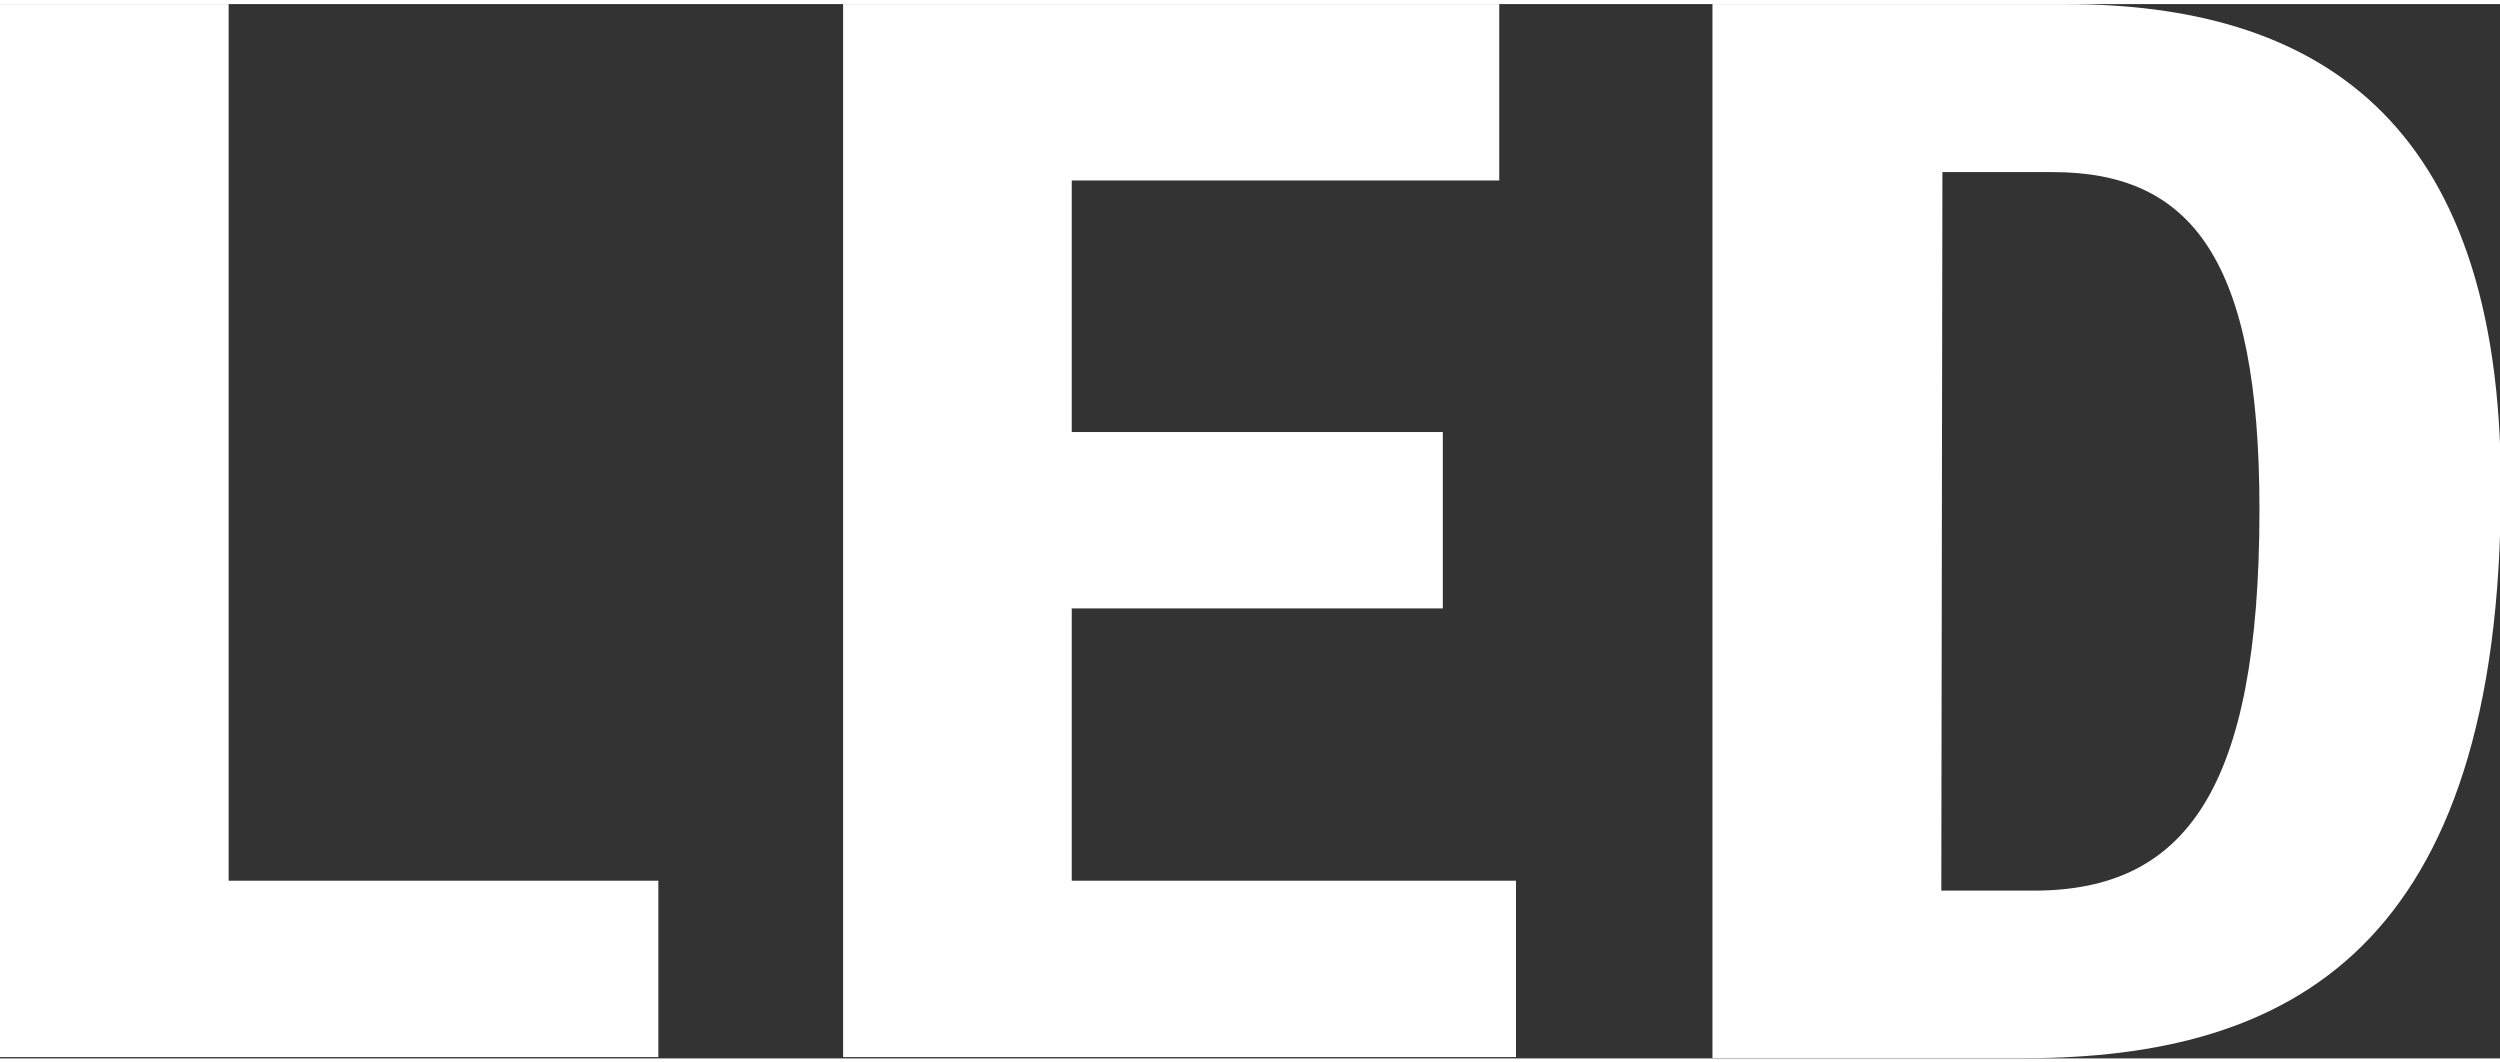 <?xml version="1.0"?>
<svg xmlns="http://www.w3.org/2000/svg" width="40" height="17" viewBox="0 0 113.39 47.82"><rect x="0" y="0" width="113.39" height="47.82" fill="#333333" stroke="none"/><defs><style>.a{fill:#fff;}</style></defs><title>LED</title><path class="a" d="M0,32.79H10.37V72.55H29.86v8H0Z" transform="translate(0 -32.79)"/><path class="a" d="M38.24,32.79H68v8H48.61V52.2H65.44v8H48.61V72.55H68.76v8H38.24Z" transform="translate(0 -32.79)"/><path class="a" d="M77.67,32.79h16c11.24,0,19.76,5.05,19.76,21.87,0,21-9.58,25.94-21.62,25.94H77.67ZM88.05,73h4.19c6.85,0,10.24-4.52,10.24-17.29,0-11.31-3.06-15.3-9.38-15.3h-5Z" transform="translate(0 -32.79)"/></svg>
